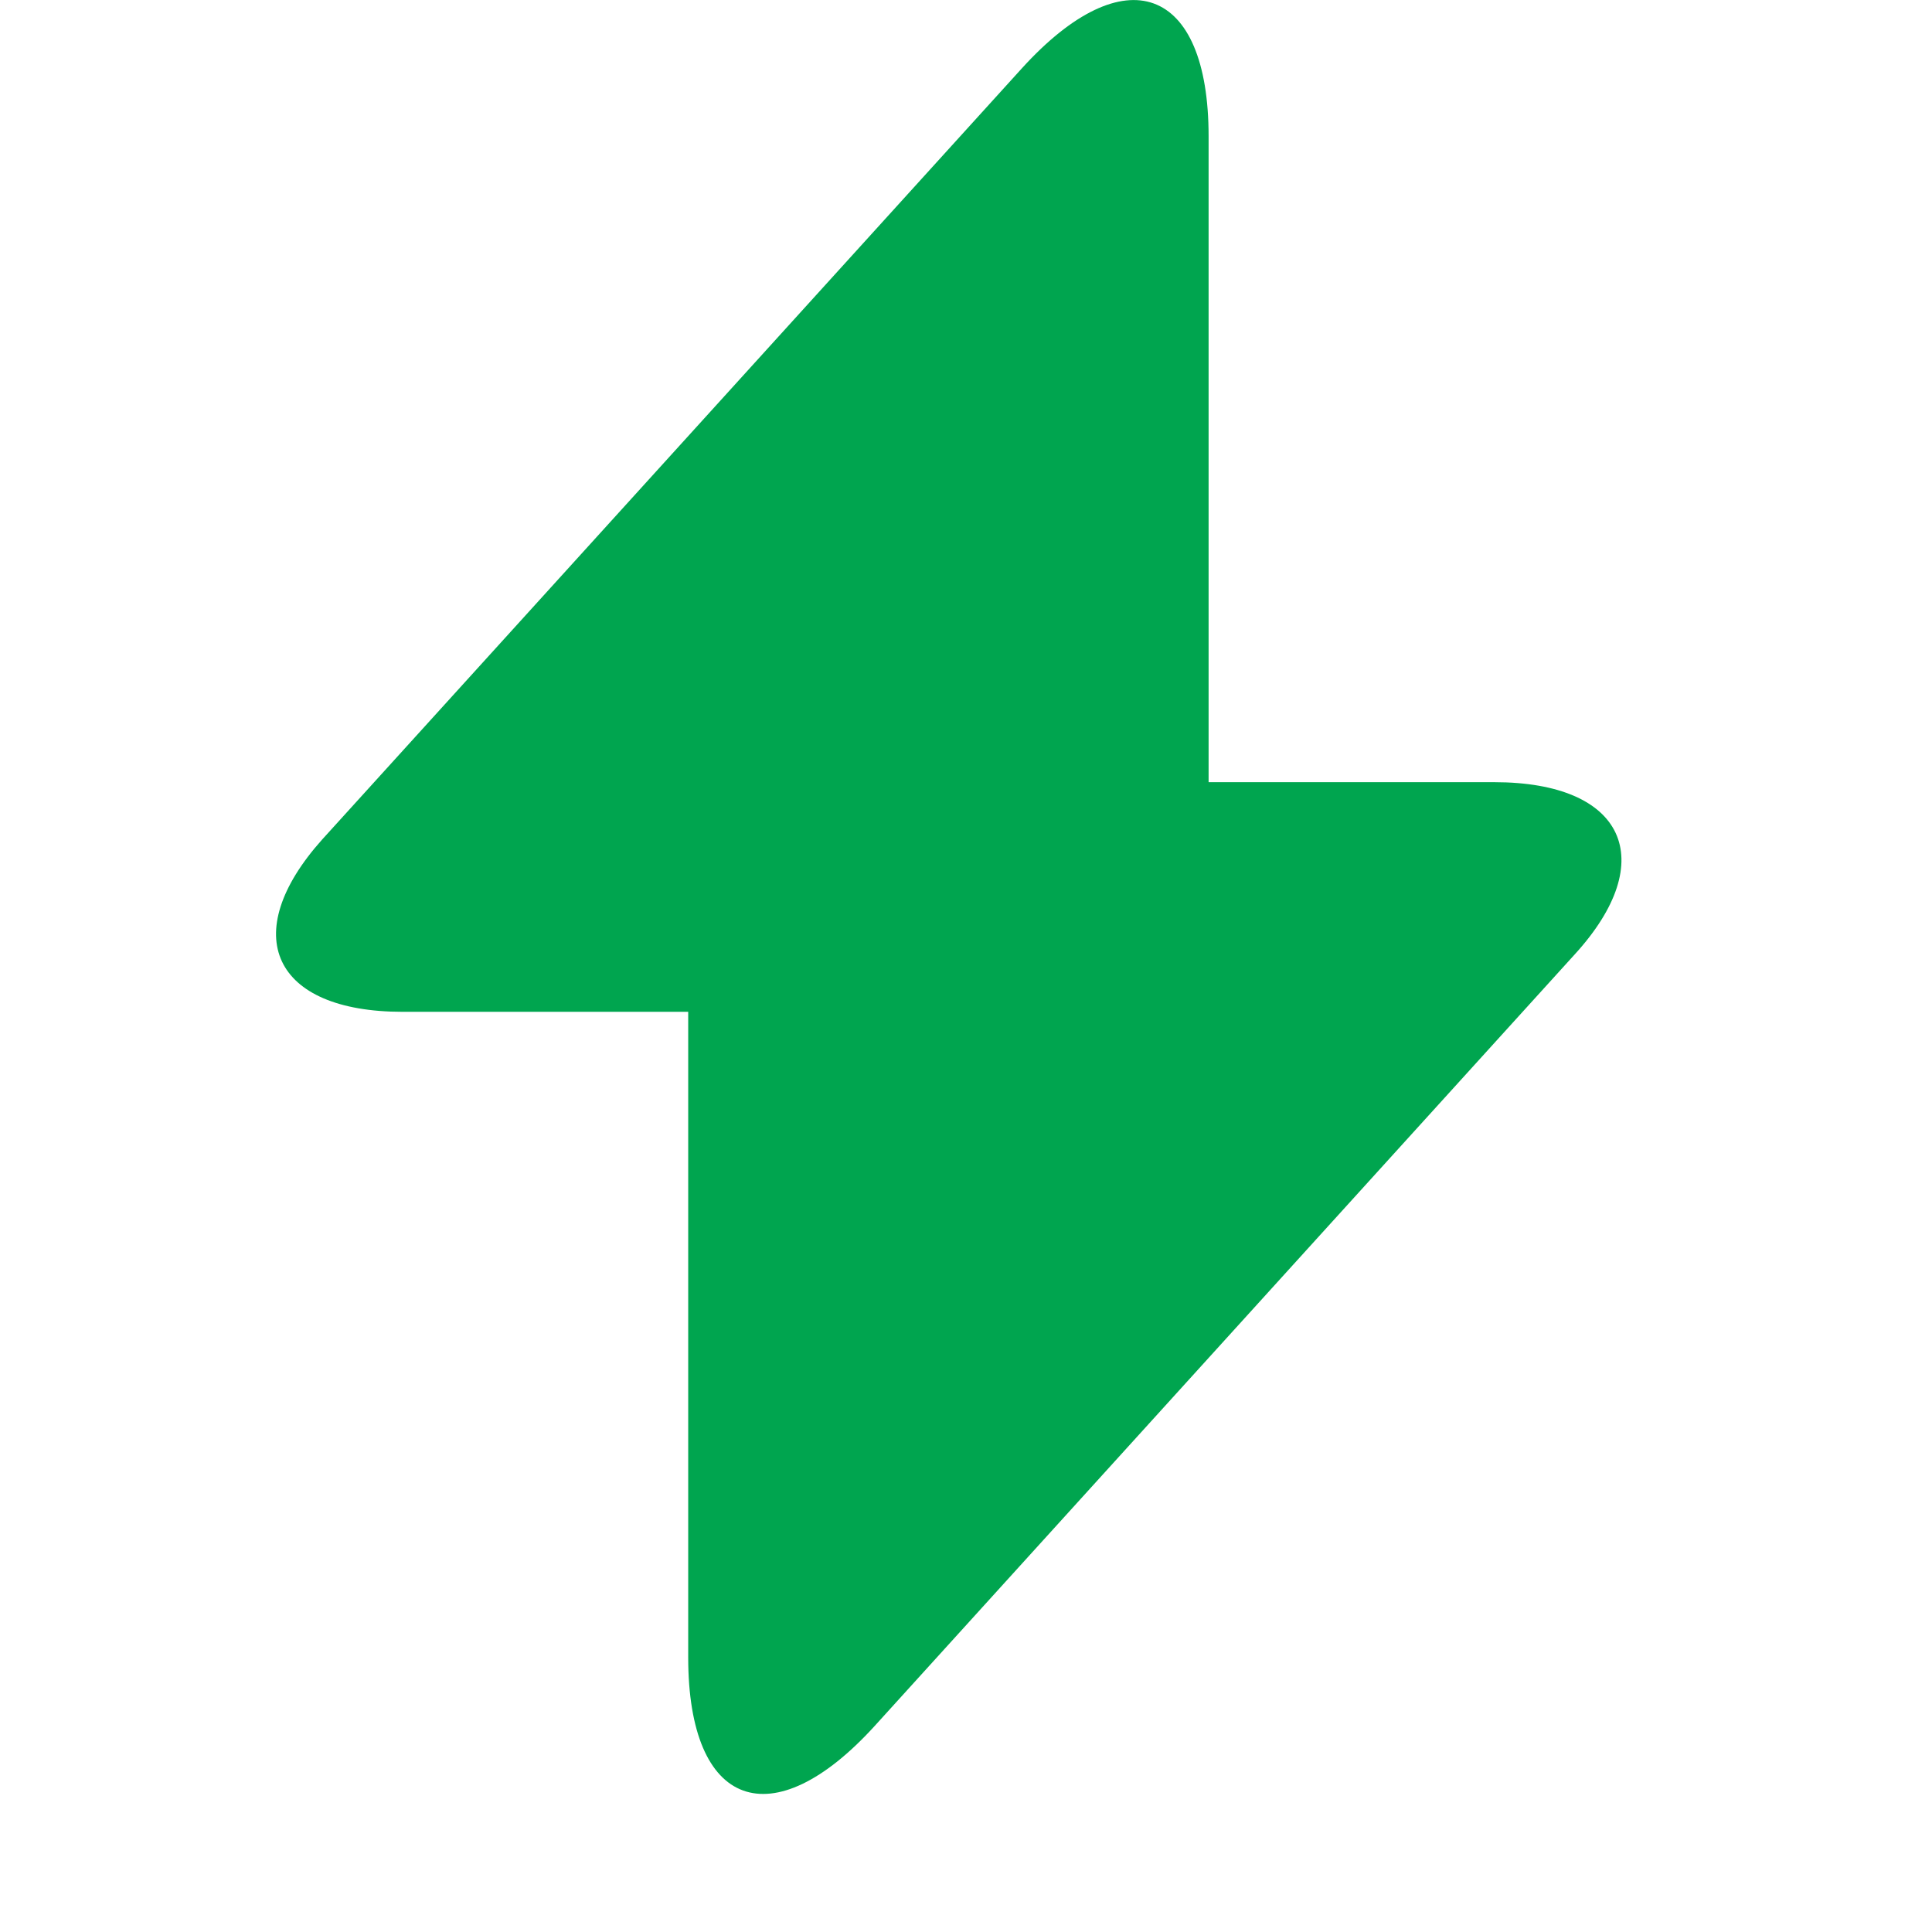 <?xml version="1.0" encoding="UTF-8"?> <svg xmlns="http://www.w3.org/2000/svg" width="14" height="14" viewBox="0 0 14 14" fill="none"> <path d="M2.917 7.332H4.987V12.011C4.987 13.103 5.596 13.324 6.34 12.505L11.411 6.916C12.034 6.234 11.773 5.668 10.829 5.668H8.758V0.988C8.758 -0.103 8.149 -0.324 7.405 0.495L2.334 6.084C1.718 6.773 1.979 7.332 2.917 7.332Z" fill="#00A54F"></path> </svg> 
